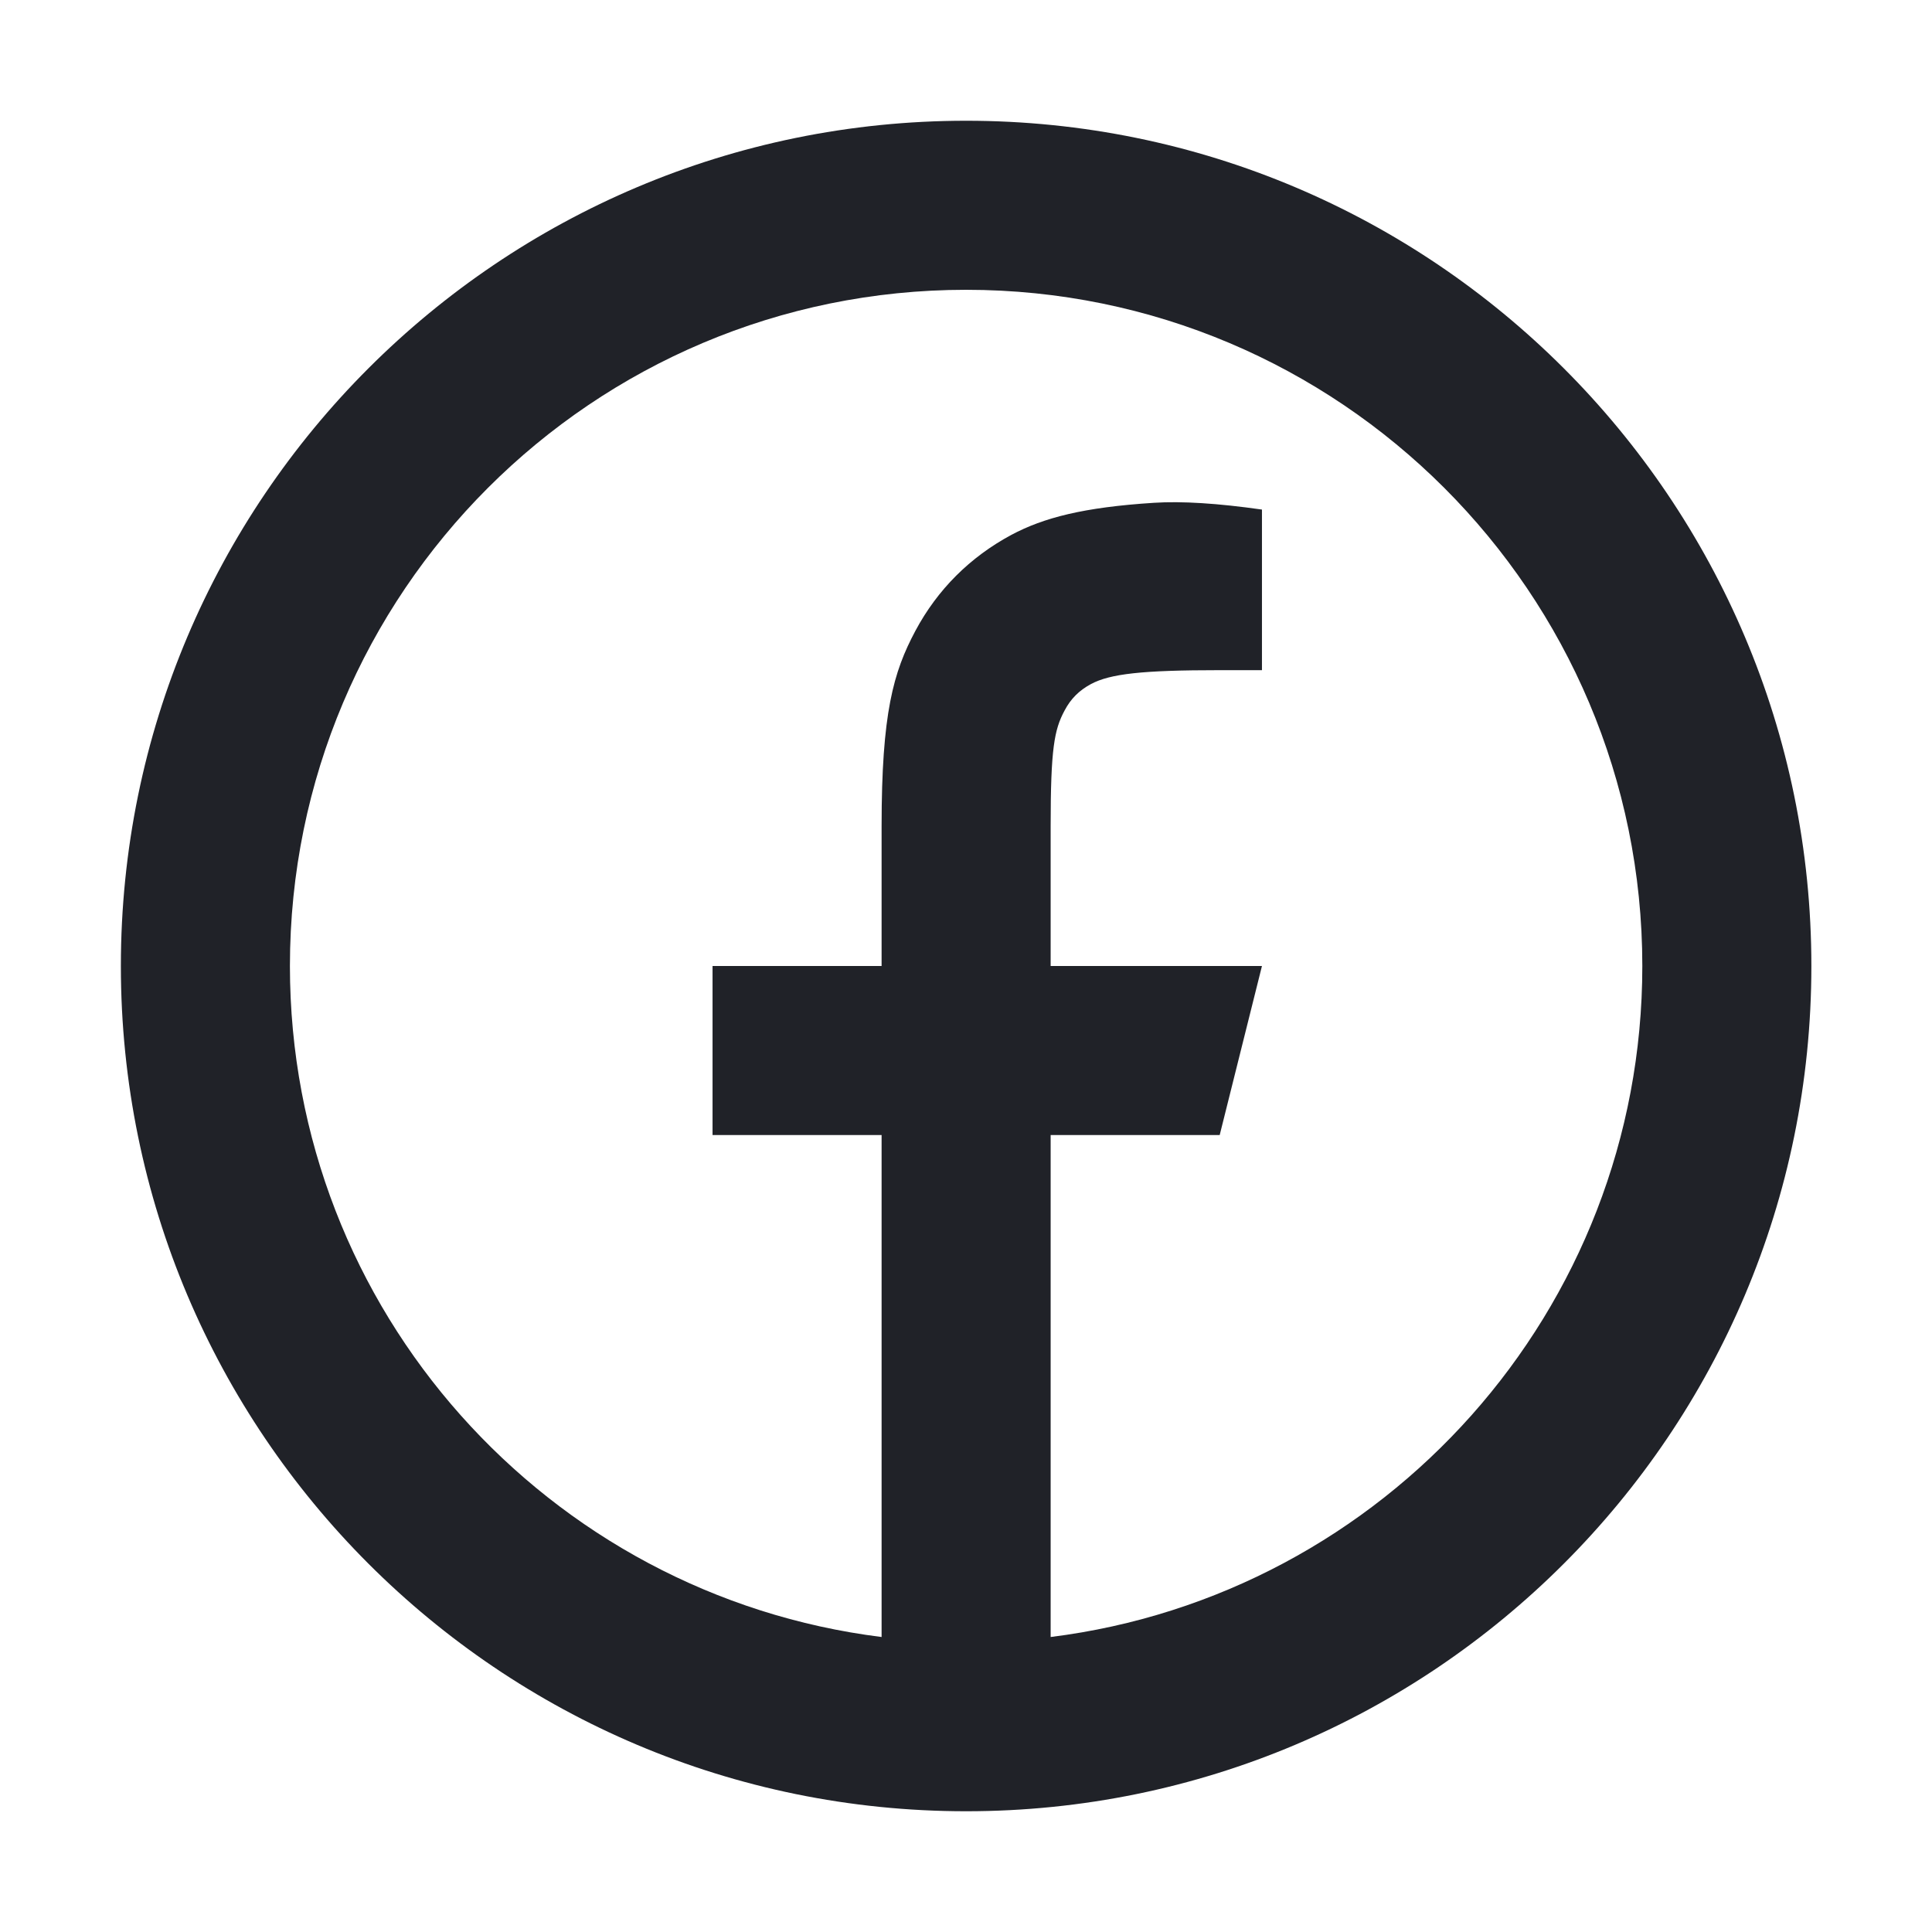 <svg width="16" height="16" viewBox="0 0 16 16" fill="none" xmlns="http://www.w3.org/2000/svg">
<path d="M8.701 13.557C11.463 13.212 13.601 10.856 13.601 8C13.601 4.907 11.093 2.4 8.001 2.4C4.908 2.4 2.401 4.907 2.401 8C2.401 10.856 4.538 13.212 7.301 13.557V9.4H5.901V8H7.301V6.842C7.301 5.906 7.398 5.567 7.581 5.224C7.764 4.882 8.033 4.614 8.375 4.43C8.643 4.287 8.975 4.201 9.556 4.164C9.786 4.149 10.085 4.168 10.451 4.22V5.55H10.101C9.459 5.55 9.194 5.58 9.035 5.665C8.937 5.718 8.868 5.786 8.816 5.885C8.731 6.043 8.701 6.2 8.701 6.842V8H10.451L10.101 9.4H8.701V13.557ZM8.001 15C4.135 15 1.001 11.866 1.001 8C1.001 4.134 4.135 1 8.001 1C11.867 1 15.001 4.134 15.001 8C15.001 11.866 11.867 15 8.001 15Z" fill="#202228"/>
</svg>
